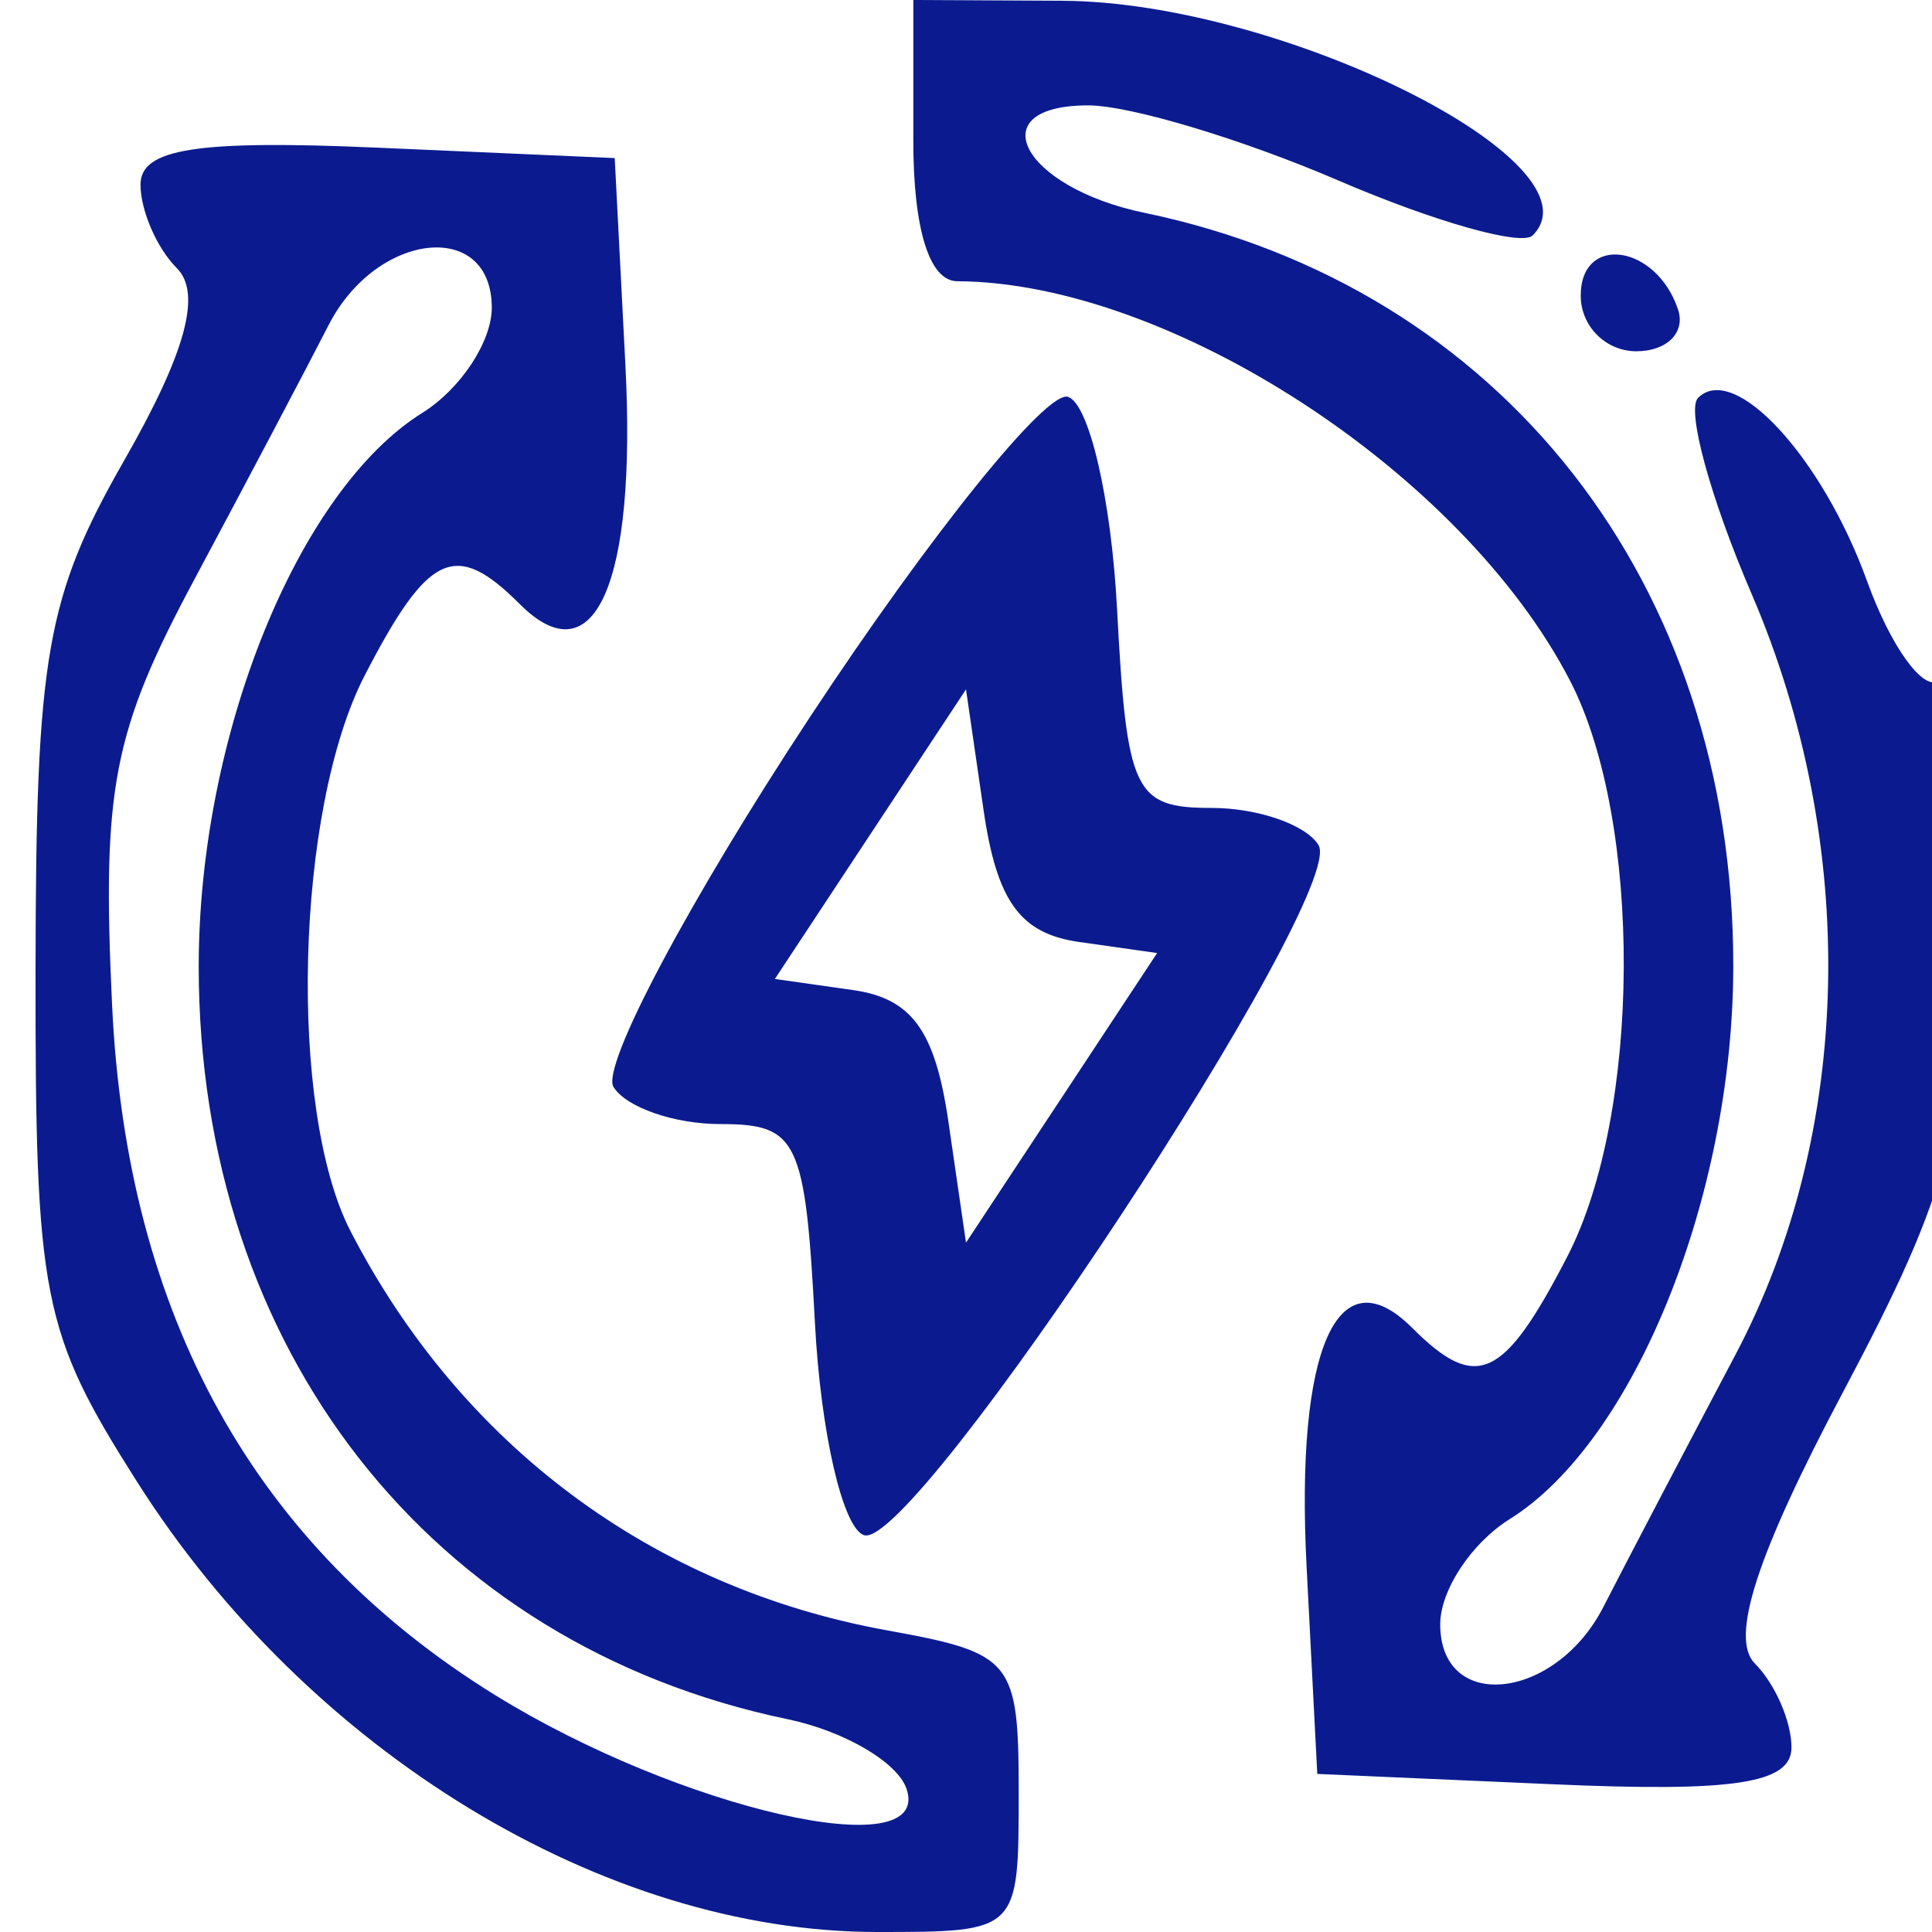 <svg xmlns="http://www.w3.org/2000/svg" width="55" height="55" viewBox="0 0 55 55"><path d="" stroke="none" fill="#8cd41c" fill-rule="evenodd"></path><path d="M 26 4 C 26 6.530, 26.459 8.002, 27.250 8.006 C 33.301 8.033, 41.639 13.467, 44.694 19.375 C 46.767 23.385, 46.729 31.690, 44.617 35.773 C 42.803 39.281, 42.034 39.634, 40.200 37.800 C 38.075 35.675, 36.875 38.394, 37.196 44.604 L 37.500 50.500 44.250 50.796 C 49.386 51.021, 51 50.770, 51 49.746 C 51 49.006, 50.532 47.932, 49.959 47.359 C 49.239 46.639, 50.007 44.268, 52.459 39.645 C 55.547 33.825, 56 32.070, 56 25.927 C 56 22.052, 55.632 19.110, 55.182 19.388 C 54.732 19.666, 53.818 18.387, 53.152 16.545 C 51.875 13.013, 49.370 10.297, 48.340 11.327 C 48.003 11.664, 48.689 14.174, 49.864 16.905 C 52.932 24.038, 52.756 32.233, 49.397 38.581 C 47.966 41.286, 46.278 44.509, 45.647 45.742 C 44.279 48.417, 41 48.769, 41 46.241 C 41 45.273, 41.889 43.926, 42.977 43.247 C 46.520 41.034, 49.340 34.061, 49.343 27.500 C 49.349 16.603, 42.758 8.175, 32.575 6.057 C 29.085 5.331, 27.870 3, 30.981 3 C 32.163 3, 35.364 3.961, 38.095 5.136 C 40.826 6.311, 43.317 7.016, 43.631 6.703 C 45.687 4.646, 36.491 0.054, 30.250 0.022 L 26 0 26 4 M 4 5.254 C 4 5.994, 4.466 7.066, 5.035 7.635 C 5.749 8.349, 5.287 10.042, 3.548 13.085 C 1.313 16.995, 1.023 18.650, 1.012 27.554 C 1.001 36.937, 1.193 37.913, 3.895 42.173 C 8.779 49.875, 17.199 55, 24.968 55 C 28.998 55, 29 54.998, 29 51.045 C 29 47.263, 28.837 47.061, 25.250 46.412 C 18.579 45.204, 13.126 41.146, 9.979 35.049 C 8.192 31.585, 8.410 23.043, 10.383 19.227 C 12.197 15.719, 12.966 15.366, 14.800 17.200 C 16.925 19.325, 18.125 16.606, 17.804 10.396 L 17.500 4.500 10.750 4.204 C 5.614 3.979, 4 4.230, 4 5.254 M 9.353 9.258 C 8.722 10.491, 7.002 13.750, 5.531 16.500 C 3.211 20.836, 2.901 22.442, 3.190 28.597 C 3.606 37.458, 7.249 44.023, 14.099 48.258 C 19.363 51.512, 26.550 53.151, 25.809 50.928 C 25.557 50.171, 24.034 49.278, 22.425 48.943 C 12.242 46.825, 5.651 38.397, 5.657 27.500 C 5.660 20.939, 8.480 13.966, 12.023 11.753 C 13.111 11.074, 14 9.727, 14 8.759 C 14 6.231, 10.721 6.583, 9.353 9.258 M 45 8.417 C 45 9.287, 45.712 10, 46.583 10 C 47.454 10, 47.989 9.466, 47.771 8.813 C 47.153 6.958, 45 6.651, 45 8.417 M 23.059 20.411 C 19.623 25.622, 17.105 30.361, 17.465 30.943 C 17.824 31.524, 19.194 32, 20.509 32 C 22.714 32, 22.924 32.441, 23.200 37.671 C 23.365 40.790, 23.993 43.505, 24.597 43.703 C 26.037 44.178, 38.384 25.430, 37.535 24.057 C 37.176 23.476, 35.806 23, 34.491 23 C 32.286 23, 32.076 22.559, 31.800 17.329 C 31.635 14.210, 31.007 11.495, 30.403 11.297 C 29.800 11.098, 26.495 15.199, 23.059 20.411 M 24.779 23.747 L 22.059 27.869 24.279 28.184 C 25.958 28.423, 26.622 29.339, 27 31.937 L 27.500 35.375 30.221 31.253 L 32.941 27.131 30.721 26.816 C 29.042 26.577, 28.378 25.661, 28 23.063 L 27.500 19.625 24.779 23.747" stroke="none" fill="#94d41c" fill-rule="evenodd" style="    fill: #0b1b8f;"></path></svg>